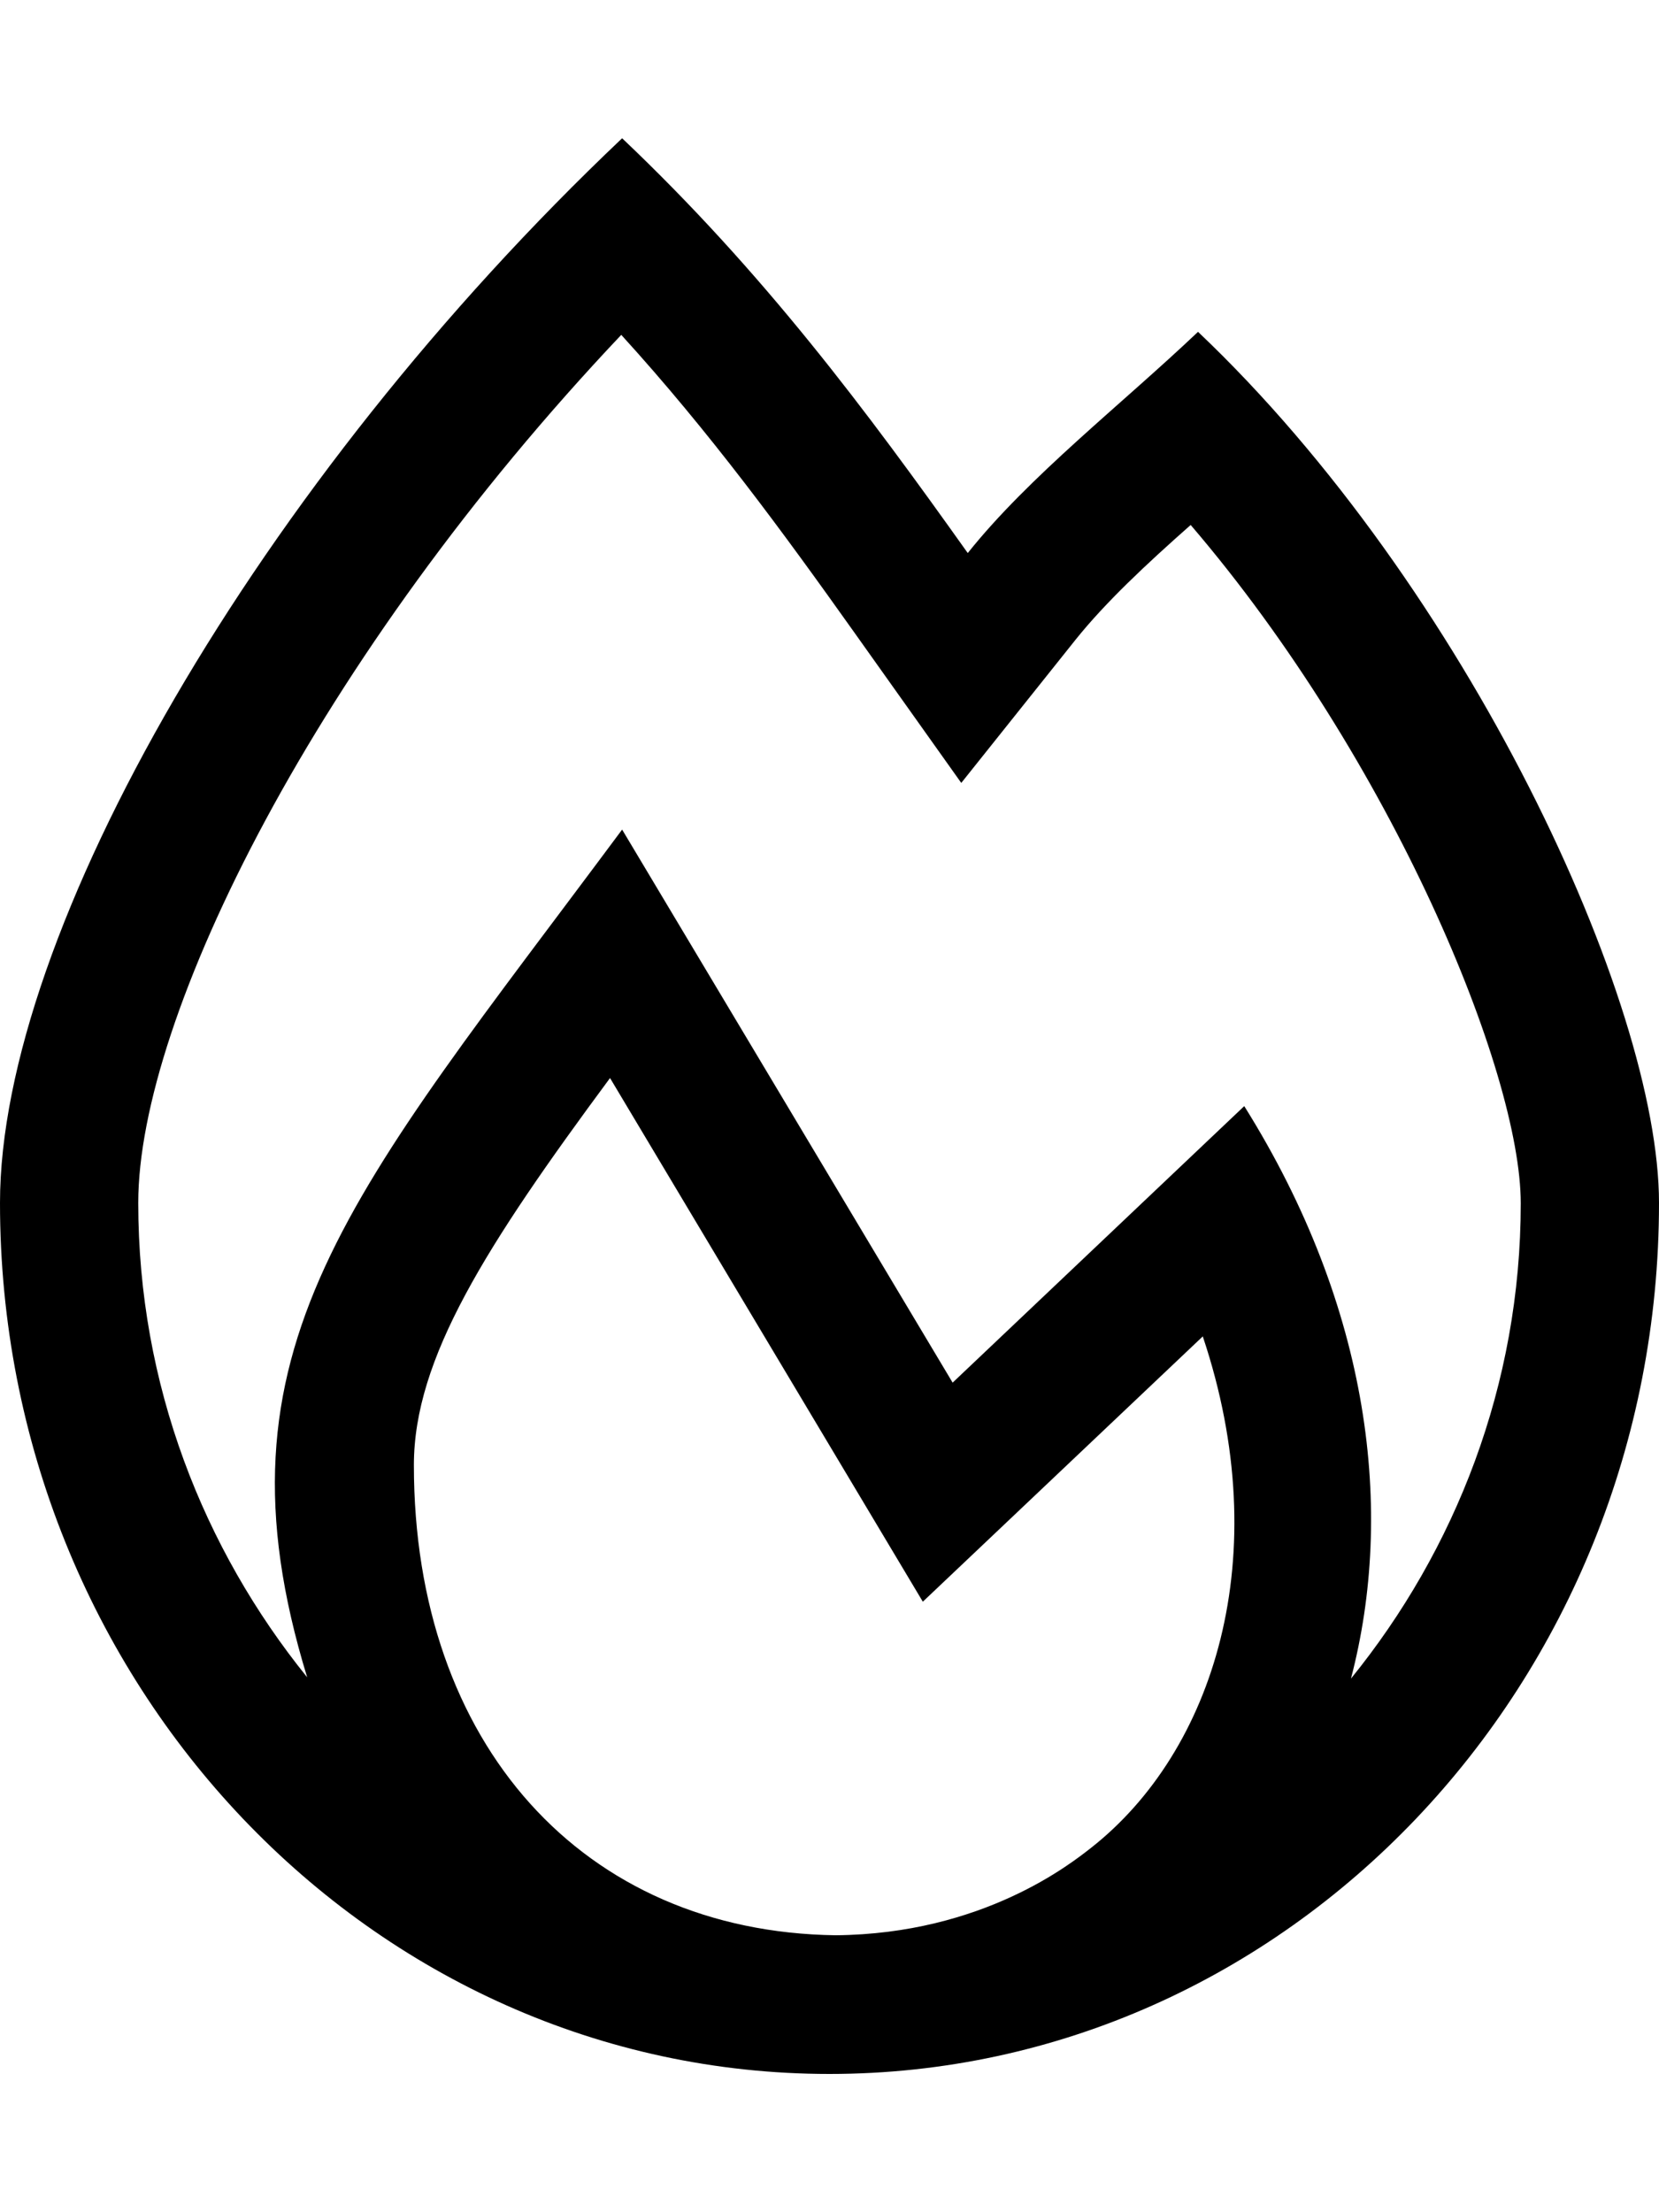 <svg xmlns="http://www.w3.org/2000/svg" viewBox="0 0 384 512"><path d="M277.3 76.8c-17.8 16.9-39.1 33.4-53.3 51.2-23.4-32.9-47.2-64.9-80-96C59.8 111.8 0 215.7 0 278.4 0 389.7 86 480 192 480s192-90.3 192-201.6c0-46.6-44.6-142.7-106.7-201.6zm-24.8 350.9c-4.5 3.5-24.9 19.9-59.1 20.2-58.4-.8-97.6-44.2-97.6-108.8 0-24.7 16.7-50.8 45.4-89.6l72.4 121.2 64.8-61.4c17.1 51 2.5 96.1-25.9 118.4zm60.2-39.2c10.1-38.6 4.6-85.7-24.7-132.5l-67.5 64L144 192c-62.8 84.5-96.3 119.9-72.9 196.2-24-29.7-39.1-67.7-39.1-109.8 0-43 41.4-126.5 111.8-200.9 20.5 22.5 37.4 45.6 54.1 69.1l24.6 34.6L249 148c6.9-8.6 16.3-17.4 26.6-26.5 46.6 54.4 76.4 126.6 76.4 157 0 42.1-15.2 80.3-39.3 110z"/></svg>